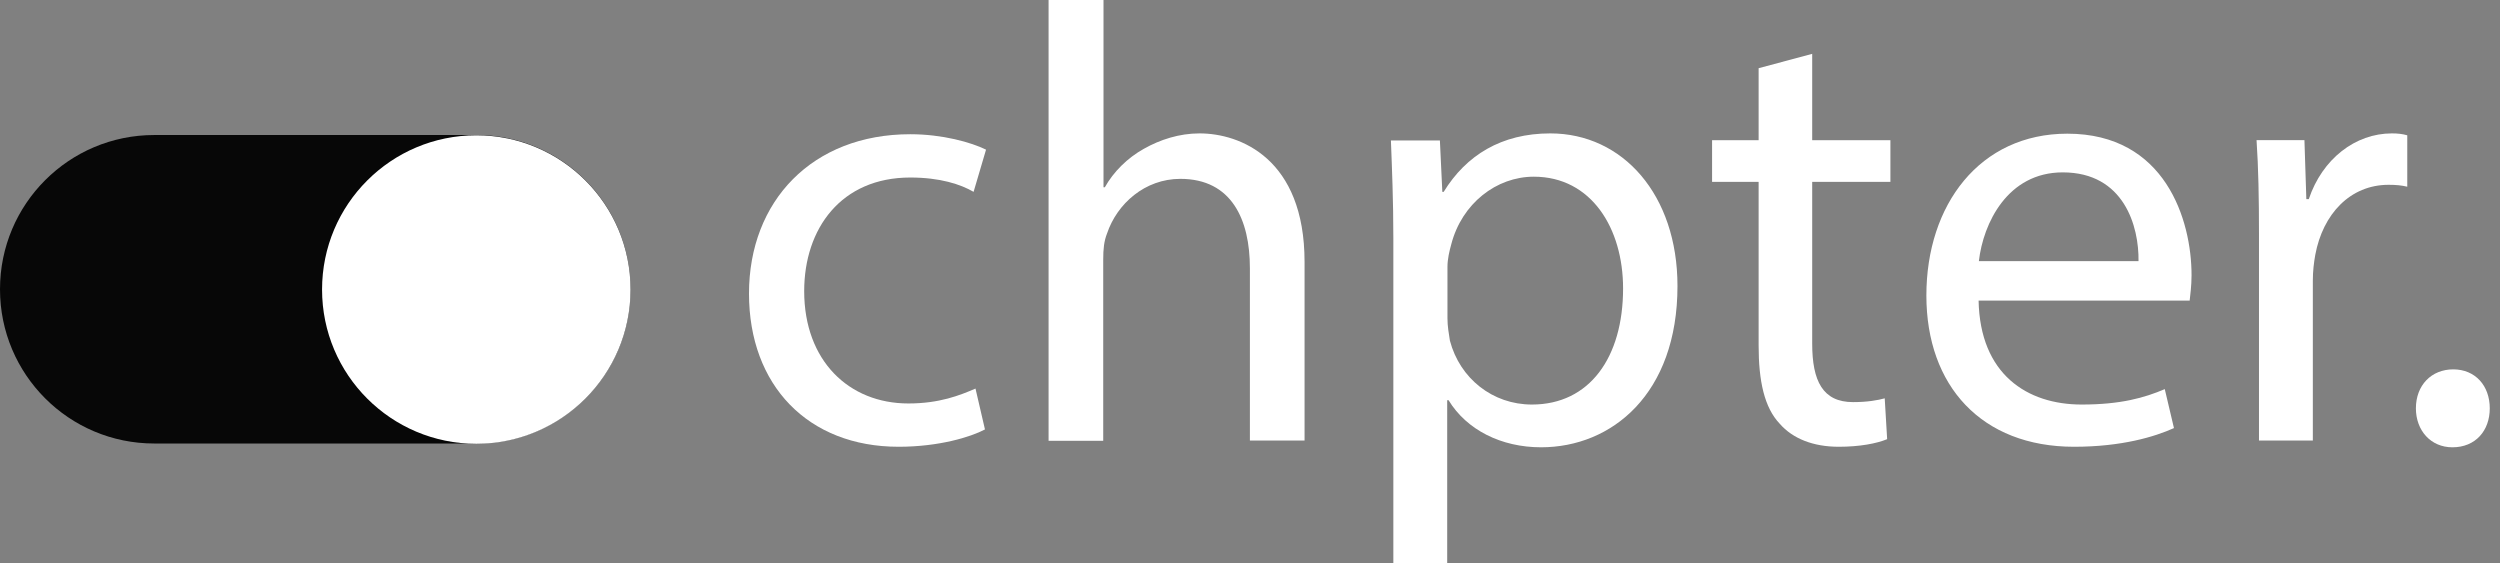 <svg width="142" height="32" viewBox="0 0 142 32" fill="none" xmlns="http://www.w3.org/2000/svg">
<rect x="0" y="0" width="142" height="32" fill="#808080" stroke="none"/>
<path d="M27.051 25.191H8.761C3.919 25.191 0 21.272 0 16.43C0 11.589 3.919 7.669 8.761 7.669H27.051C31.893 7.669 35.812 11.589 35.812 16.43C35.812 21.272 31.893 25.191 27.051 25.191Z" fill="#070707"/>
<path d="M27.054 25.207C31.892 25.207 35.815 21.284 35.815 16.446C35.815 11.607 31.892 7.685 27.054 7.685C22.215 7.685 18.293 11.607 18.293 16.446C18.293 21.284 22.215 25.207 27.054 25.207Z" fill="white"/>
<path d="M55.946 24.392C55.131 24.823 53.333 25.376 51.042 25.376C45.894 25.376 42.543 21.887 42.543 16.676C42.543 11.42 46.139 7.624 51.703 7.624C53.532 7.624 55.162 8.085 56.007 8.5L55.3 10.897C54.562 10.467 53.394 10.083 51.703 10.083C47.784 10.083 45.678 12.972 45.678 16.538C45.678 20.488 48.215 22.917 51.596 22.917C53.363 22.917 54.516 22.456 55.408 22.071L55.946 24.392Z" fill="white"/>
<path d="M59.574 0H62.679V10.636H62.755C63.247 9.76 64.031 8.976 64.969 8.453C65.891 7.931 66.982 7.577 68.135 7.577C70.425 7.577 74.099 8.991 74.099 14.878V25.022H70.994V15.232C70.994 12.48 69.964 10.159 67.044 10.159C65.03 10.159 63.447 11.573 62.879 13.264C62.709 13.695 62.663 14.14 62.663 14.74V25.038H59.559V0H59.574Z" fill="white"/>
<path d="M79.142 13.541C79.142 11.358 79.065 9.591 79.004 7.977H81.786L81.924 10.897H82.001C83.277 8.822 85.275 7.577 88.057 7.577C92.176 7.577 95.281 11.066 95.281 16.246C95.281 22.378 91.546 25.406 87.534 25.406C85.275 25.406 83.308 24.423 82.278 22.732H82.201V32H79.142V13.541ZM82.216 18.075C82.216 18.536 82.293 18.951 82.355 19.351C82.923 21.502 84.783 22.978 87.012 22.978C90.285 22.978 92.191 20.303 92.191 16.384C92.191 12.972 90.393 10.036 87.119 10.036C84.998 10.036 83.031 11.558 82.431 13.879C82.324 14.263 82.216 14.724 82.216 15.155V18.075Z" fill="white"/>
<path d="M102.933 3.059V7.962H107.375V10.329H102.933V19.52C102.933 21.641 103.532 22.84 105.254 22.84C106.068 22.84 106.668 22.732 107.052 22.625L107.19 24.945C106.591 25.191 105.638 25.376 104.439 25.376C102.994 25.376 101.826 24.915 101.089 24.069C100.212 23.147 99.89 21.641 99.89 19.627V10.329H97.246V7.962H99.89V3.873L102.933 3.059Z" fill="white"/>
<path d="M112.384 17.061C112.461 21.257 115.136 22.978 118.24 22.978C120.454 22.978 121.806 22.594 122.959 22.102L123.481 24.315C122.39 24.807 120.515 25.376 117.81 25.376C112.553 25.376 109.418 21.918 109.418 16.784C109.418 11.635 112.446 7.593 117.426 7.593C122.99 7.593 124.48 12.496 124.48 15.631C124.48 16.261 124.404 16.753 124.373 17.076H112.384V17.061ZM121.468 14.832C121.499 12.865 120.653 9.791 117.164 9.791C114.029 9.791 112.646 12.68 112.4 14.832H121.468Z" fill="white"/>
<path d="M128.31 13.279C128.31 11.266 128.279 9.544 128.172 7.961H130.892L131 11.312H131.138C131.907 9.022 133.782 7.577 135.857 7.577C136.21 7.577 136.456 7.608 136.733 7.685V10.605C136.41 10.528 136.103 10.497 135.672 10.497C133.49 10.497 131.937 12.157 131.507 14.478C131.43 14.909 131.369 15.4 131.369 15.923V25.022H128.31V13.279Z" fill="white"/>
<path d="M137.223 23.193C137.223 21.887 138.099 20.98 139.344 20.98C140.589 20.98 141.419 21.902 141.419 23.193C141.419 24.469 140.604 25.407 139.298 25.407C138.068 25.407 137.223 24.454 137.223 23.193Z" fill="white"/>
</svg>
